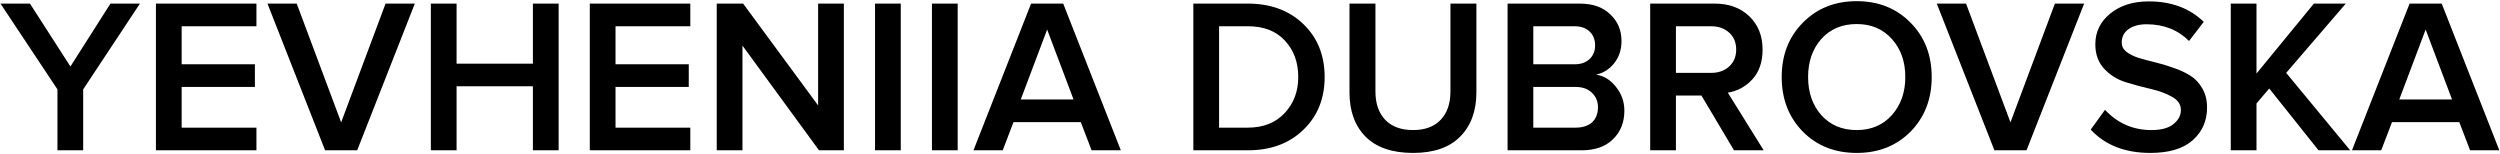 <?xml version="1.0" encoding="UTF-8"?> <svg xmlns="http://www.w3.org/2000/svg" width="682" height="42" viewBox="0 0 682 42" fill="none"> <path d="M22.692 41H15.672V24.38L0.132 0.98H8.172L19.212 18.14L30.132 0.98H38.172L22.692 24.38V41ZM69.955 41H42.535V0.98H69.955V7.16H49.555V17.54H69.535V23.72H49.555V34.82H69.955V41ZM97.444 41H88.684L72.964 0.98H80.944L93.064 33.38L105.184 0.98H113.164L97.444 41ZM152.395 41H145.375V23.54H124.555V41H117.535V0.98H124.555V17.36H145.375V0.98H152.395V41ZM188.315 41H160.895V0.98H188.315V7.16H167.915V17.54H187.895V23.72H167.915V34.82H188.315V41ZM230.204 41H223.424L202.544 12.44V41H195.524V0.98H202.724L223.184 28.76V0.98H230.204V41ZM245.727 41H238.707V0.98H245.727V41ZM261.255 41H254.235V0.98H261.255V41ZM305.762 41H297.782L294.842 33.32H276.482L273.542 41H265.562L281.282 0.98H290.042L305.762 41ZM292.862 27.14L285.662 8.06L278.462 27.14H292.862ZM340.423 41H325.543V0.98H340.423C346.623 0.98 351.663 2.84 355.543 6.56C359.423 10.28 361.363 15.1 361.363 21.02C361.363 26.9 359.423 31.7 355.543 35.42C351.703 39.14 346.663 41 340.423 41ZM340.423 34.82C344.623 34.82 347.963 33.5 350.443 30.86C352.923 28.22 354.163 24.94 354.163 21.02C354.163 16.98 352.943 13.66 350.503 11.06C348.103 8.46 344.743 7.16 340.423 7.16H332.563V34.82H340.423ZM385.481 41.72C379.801 41.72 375.481 40.24 372.521 37.28C369.601 34.32 368.141 30.3 368.141 25.22V0.98H375.221V24.98C375.221 28.22 376.101 30.78 377.861 32.66C379.661 34.54 382.201 35.48 385.481 35.48C388.761 35.48 391.281 34.54 393.041 32.66C394.801 30.78 395.681 28.22 395.681 24.98V0.98H402.761V25.16C402.761 30.28 401.281 34.32 398.321 37.28C395.401 40.24 391.121 41.72 385.481 41.72ZM431.486 41H411.266V0.98H430.946C434.506 0.98 437.286 1.96 439.286 3.92C441.326 5.84 442.346 8.26 442.346 11.18C442.346 13.58 441.666 15.62 440.306 17.3C438.986 18.94 437.346 19.96 435.386 20.36C437.546 20.68 439.366 21.8 440.846 23.72C442.366 25.6 443.126 27.76 443.126 30.2C443.126 33.4 442.086 36 440.006 38C437.966 40 435.126 41 431.486 41ZM429.506 17.54C431.266 17.54 432.646 17.06 433.646 16.1C434.646 15.14 435.146 13.9 435.146 12.38C435.146 10.82 434.646 9.56 433.646 8.6C432.646 7.64 431.266 7.16 429.506 7.16H418.286V17.54H429.506ZM429.806 34.82C431.726 34.82 433.226 34.34 434.306 33.38C435.386 32.38 435.926 31 435.926 29.24C435.926 27.68 435.386 26.38 434.306 25.34C433.226 24.26 431.726 23.72 429.806 23.72H418.286V34.82H429.806ZM481.132 41H473.032L464.152 26.06H457.192V41H450.172V0.98H467.752C471.672 0.98 474.832 2.14 477.232 4.46C479.632 6.78 480.832 9.8 480.832 13.52C480.832 16.88 479.912 19.58 478.072 21.62C476.232 23.62 473.992 24.84 471.352 25.28L481.132 41ZM466.792 19.88C468.792 19.88 470.432 19.3 471.712 18.14C472.992 16.98 473.632 15.44 473.632 13.52C473.632 11.6 472.992 10.06 471.712 8.9C470.432 7.74 468.792 7.16 466.792 7.16H457.192V19.88H466.792ZM521.208 35.9C517.368 39.78 512.468 41.72 506.508 41.72C500.548 41.72 495.648 39.78 491.808 35.9C487.968 31.98 486.048 27.02 486.048 21.02C486.048 15.02 487.968 10.08 491.808 6.2C495.648 2.28 500.548 0.32 506.508 0.32C512.468 0.32 517.368 2.28 521.208 6.2C525.048 10.08 526.968 15.02 526.968 21.02C526.968 27.02 525.048 31.98 521.208 35.9ZM506.508 35.48C510.468 35.48 513.668 34.12 516.108 31.4C518.548 28.64 519.768 25.18 519.768 21.02C519.768 16.82 518.548 13.36 516.108 10.64C513.668 7.92 510.468 6.56 506.508 6.56C502.508 6.56 499.288 7.92 496.848 10.64C494.448 13.36 493.248 16.82 493.248 21.02C493.248 25.22 494.448 28.68 496.848 31.4C499.288 34.12 502.508 35.48 506.508 35.48ZM552.835 41H544.075L528.355 0.98H536.335L548.455 33.38L560.575 0.98H568.555L552.835 41ZM586.606 41.72C579.726 41.72 574.306 39.6 570.346 35.36L574.246 29.96C577.686 33.64 581.906 35.48 586.906 35.48C589.586 35.48 591.586 34.94 592.906 33.86C594.266 32.78 594.946 31.5 594.946 30.02C594.946 28.5 594.146 27.3 592.546 26.42C590.946 25.5 589.006 24.78 586.726 24.26C584.446 23.74 582.146 23.12 579.826 22.4C577.546 21.68 575.606 20.46 574.006 18.74C572.406 17.02 571.606 14.8 571.606 12.08C571.606 8.72 572.946 5.94 575.626 3.74C578.346 1.5 581.866 0.38 586.186 0.38C592.346 0.38 597.346 2.24 601.186 5.96L597.166 11.18C594.126 8.14 590.266 6.62 585.586 6.62C583.506 6.62 581.846 7.08 580.606 8C579.406 8.88 578.806 10.08 578.806 11.6C578.806 12.6 579.226 13.44 580.066 14.12C580.946 14.8 582.066 15.36 583.426 15.8C584.786 16.2 586.286 16.6 587.926 17C589.606 17.4 591.266 17.9 592.906 18.5C594.586 19.06 596.106 19.76 597.466 20.6C598.826 21.44 599.926 22.6 600.766 24.08C601.646 25.56 602.086 27.32 602.086 29.36C602.086 32.96 600.786 35.92 598.186 38.24C595.586 40.56 591.726 41.72 586.606 41.72ZM641.131 41H632.491L619.051 24.14L615.571 28.22V41H608.551V0.98H615.571V20.06L631.231 0.98H639.931L623.671 19.88L641.131 41ZM681.817 41H673.837L670.897 33.32H652.537L649.597 41H641.617L657.337 0.98H666.097L681.817 41ZM668.917 27.14L661.717 8.06L654.517 27.14H668.917Z" fill="black"></path> </svg> 
